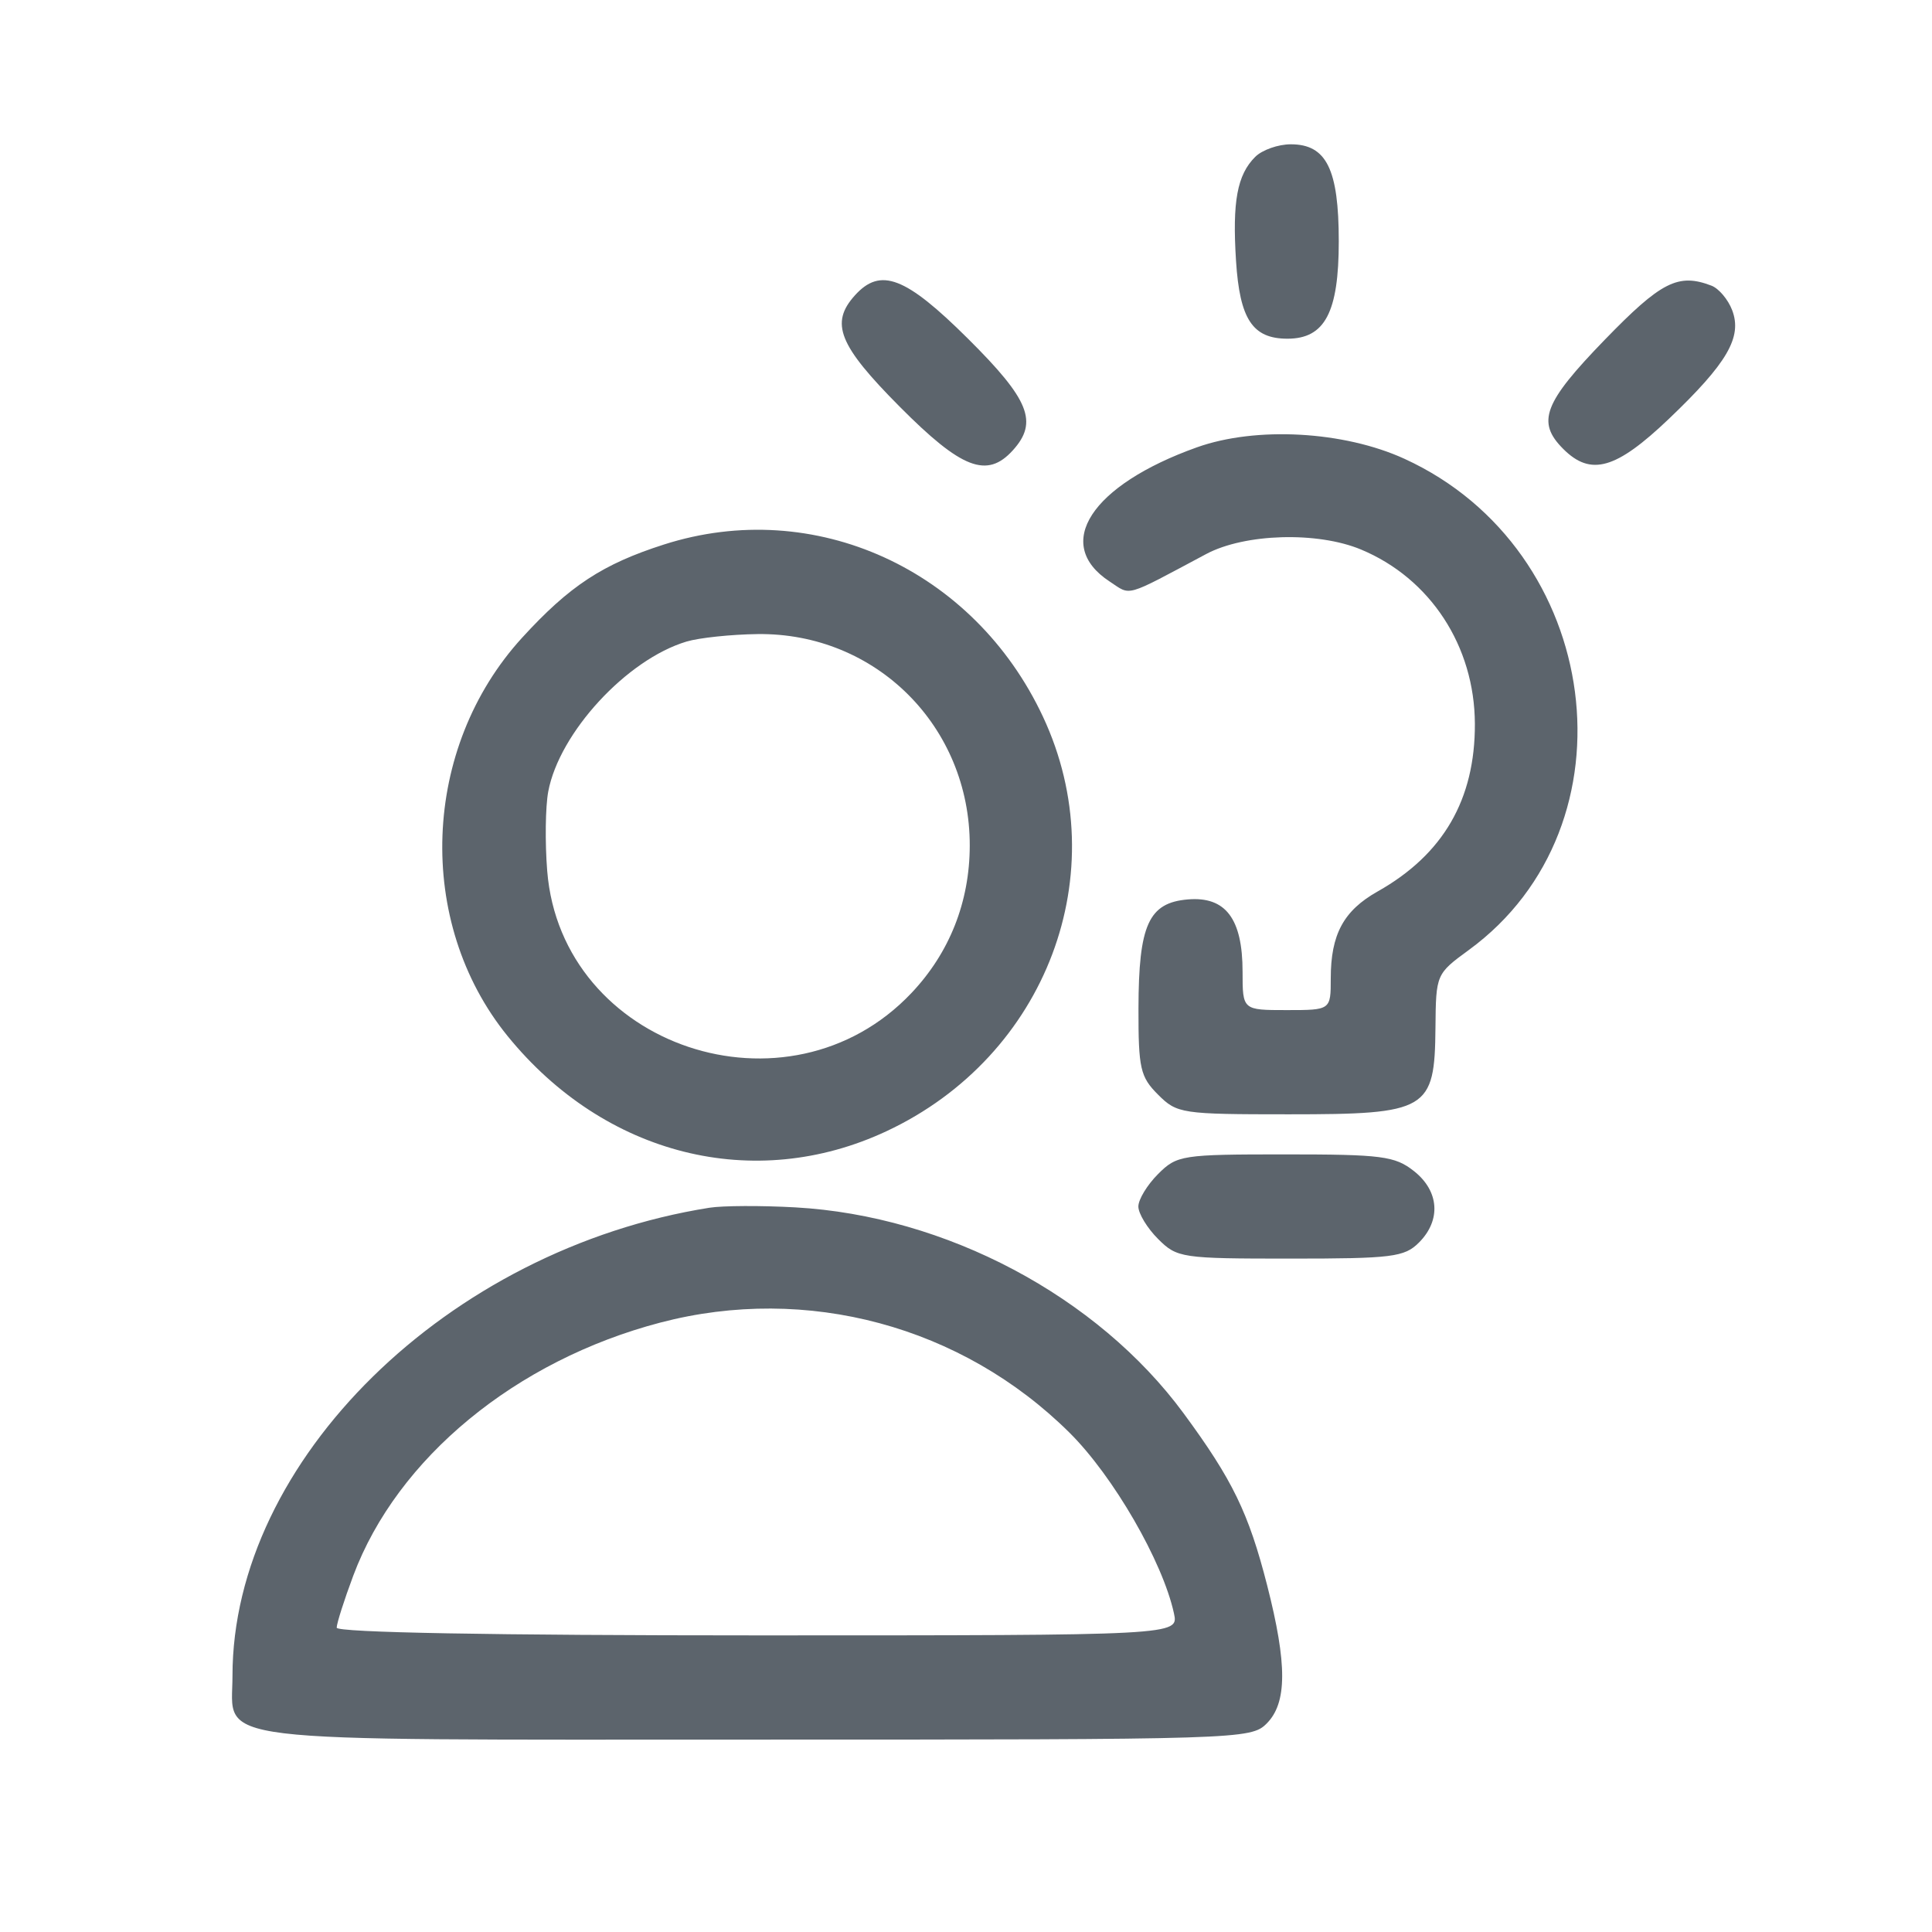<svg xmlns="http://www.w3.org/2000/svg" width="241" height="241" viewBox="0 0 241 241" version="1.1"><path d="M 156.573 19.570 C 154.325 21.818, 153.712 25.143, 154.183 32.538 C 154.647 39.827, 156.248 42.250, 160.600 42.250 C 165.265 42.250, 167 38.960, 167 30.112 C 167 21.106, 165.465 18, 161.015 18 C 159.435 18, 157.436 18.706, 156.573 19.570 M 106.655 36.829 C 103.506 40.308, 104.609 43.059, 112.225 50.726 C 119.949 58.502, 123.127 59.728, 126.345 56.171 C 129.535 52.647, 128.412 49.859, 120.726 42.225 C 112.964 34.515, 109.835 33.315, 106.655 36.829 M 200.169 42.393 C 192.554 50.247, 191.643 52.643, 195 56 C 198.439 59.439, 201.576 58.546, 208.177 52.250 C 215.465 45.299, 217.353 42.058, 216.073 38.693 C 215.567 37.362, 214.407 35.986, 213.495 35.636 C 209.345 34.044, 207.220 35.122, 200.169 42.393 M 149.300 55.802 C 136.097 60.516, 131.305 67.878, 138.410 72.533 C 141.153 74.330, 140.111 74.626, 150.461 69.111 C 155.283 66.542, 164.336 66.279, 169.782 68.551 C 178.424 72.155, 183.941 80.601, 183.978 90.282 C 184.014 99.718, 180.028 106.595, 171.853 111.199 C 167.597 113.595, 166 116.556, 166 122.047 C 166 126, 166 126, 160.500 126 C 155 126, 155 126, 155 121.223 C 155 114.598, 152.885 111.800, 148.178 112.195 C 143.281 112.606, 142.033 115.360, 142.015 125.795 C 142.001 133.280, 142.240 134.331, 144.455 136.545 C 146.824 138.915, 147.387 139, 160.766 139 C 178.115 139, 178.967 138.497, 179.061 128.211 C 179.122 121.532, 179.142 121.486, 183.227 118.500 C 204.465 102.979, 199.953 68.566, 175.195 57.232 C 167.634 53.770, 156.684 53.166, 149.300 55.802 M 82.836 67.919 C 75.170 70.371, 71.037 73.085, 65.130 79.548 C 52.578 93.282, 51.788 115.052, 63.325 129.247 C 75.438 144.149, 94.083 148.829, 110.581 141.109 C 130.567 131.756, 139.210 108.868, 130.104 89.409 C 121.484 70.987, 101.563 61.930, 82.836 67.919 M 85.634 80.031 C 78.182 82.263, 69.768 91.392, 68.389 98.739 C 68.033 100.638, 67.975 105.094, 68.259 108.641 C 70.024 130.624, 98.318 140.109, 113.693 123.872 C 118.442 118.857, 120.954 112.514, 120.968 105.500 C 120.999 90.612, 109.266 78.908, 94.500 79.096 C 91.200 79.138, 87.210 79.558, 85.634 80.031 M 144.455 146.455 C 143.105 147.805, 142 149.625, 142 150.500 C 142 151.375, 143.105 153.195, 144.455 154.545 C 146.828 156.919, 147.375 157, 160.955 157 C 173.667 157, 175.190 156.810, 177 155 C 179.791 152.209, 179.532 148.563, 176.365 146.073 C 173.997 144.210, 172.373 144, 160.320 144 C 147.415 144, 146.817 144.093, 144.455 146.455 M 88.500 150.654 C 55.859 155.831, 29 182.194, 29 209.055 C 29 217.556, 24.425 217, 94.329 217 C 154.667 217, 156.043 216.957, 158 215 C 160.566 212.434, 160.584 207.602, 158.062 197.741 C 155.754 188.720, 153.742 184.579, 147.636 176.288 C 136.882 161.688, 117.968 151.658, 99.209 150.609 C 94.969 150.372, 90.150 150.392, 88.500 150.654 M 82.373 164.979 C 64.336 169.708, 49.551 181.892, 44.068 196.547 C 42.931 199.587, 42 202.508, 42 203.038 C 42 203.642, 61.538 204, 94.519 204 C 147.038 204, 147.038 204, 146.440 201.250 C 145.035 194.791, 138.874 184.134, 133.412 178.716 C 119.984 165.395, 100.642 160.189, 82.373 164.979" stroke="none" fill="#5c646c" fill-rule="evenodd"/></svg>